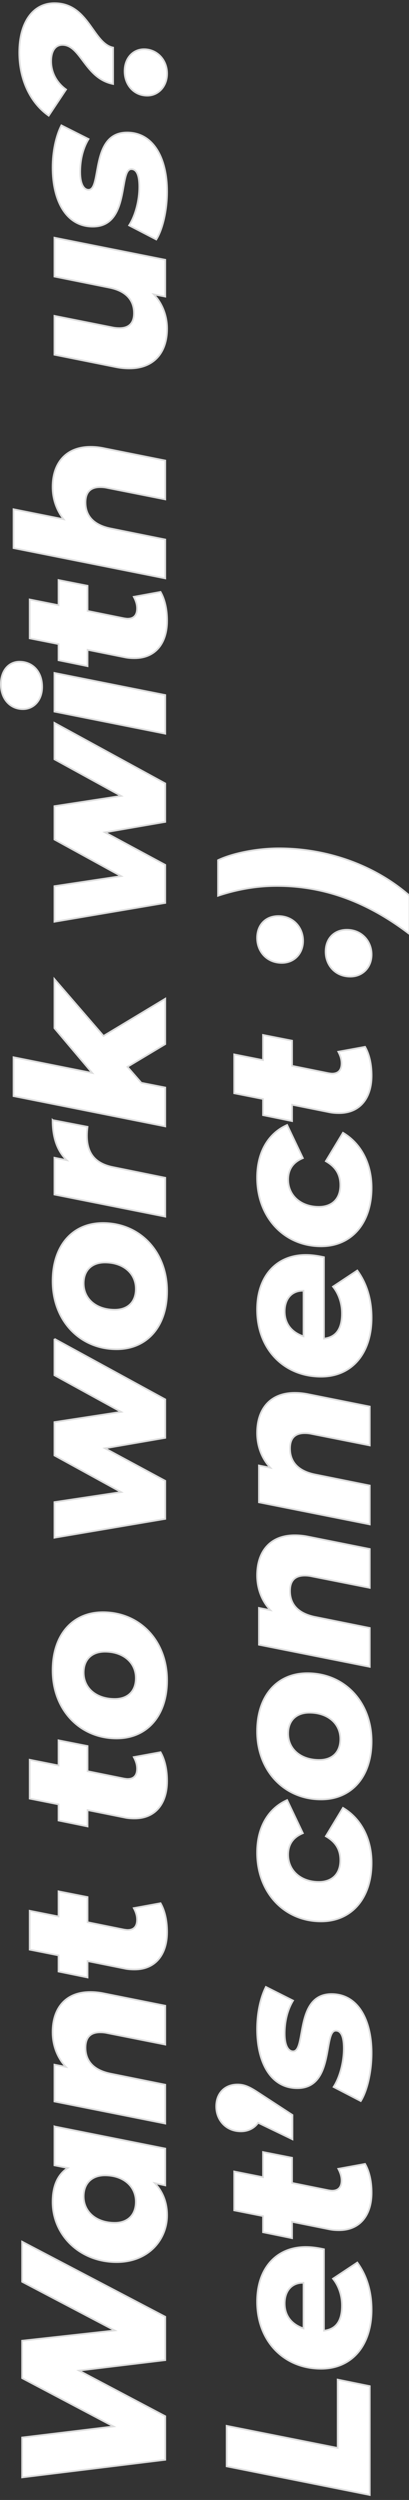 <svg xmlns="http://www.w3.org/2000/svg" width="240" height="1466" viewBox="0 0 240 1466"><rect x="0" y="0" width="240" height="1466" fill="#333333" stroke="none"/><path d="M12.979 1314.526l83.997 44.038v25.438l-50.638 6.12 50.638 26.759v25.56l-83.997 10.319v-23.399l53.638-6.479-53.638-28.319v-21.959l54.358-6-54.358-28.559v-23.519zm18.96-67.562l65.037 12.96v21.599l-6.12-1.32c4.681 5.04 7.2 11.28 7.2 18.84 0 14.039-10.68 27.479-29.639 27.479-21.6 0-37.559-15.839-37.559-35.278 0-8.76 2.64-15.84 8.879-19.919l-7.799-1.561v-22.8zm29.639 28.679c-7.56 0-12.479 4.56-12.479 12.359 0 9 7.319 15.479 18.239 15.479 7.56 0 12.359-4.56 12.359-12.359 0-9.12-7.32-15.479-18.119-15.479zm-8.64-107.519c2.52 0 5.16.24 8.04.84l35.999 7.2v22.799l-33.839-6.72c-1.56-.36-3-.479-4.319-.479-5.64 0-8.64 2.88-8.64 8.999 0 7.8 4.68 13.2 14.639 15.239l32.159 6.48v22.799l-65.037-12.96v-21.599l6.72 1.32c-5.4-5.76-7.8-13.2-7.8-20.399-.001-13.919 7.558-23.519 22.078-23.519zm19.799-36.602c.84.12 1.561.24 2.16.24 3.6 0 5.52-2.04 5.52-6 0-2.399-.72-4.56-1.92-6.839l15.72-2.881c2.76 4.801 3.84 10.92 3.84 16.92 0 13.319-6.96 21.959-19.079 21.959-1.92 0-3.96-.12-6.12-.6l-21.479-4.32v9.6l-17.04-3.479v-9.479l-16.919-3.36v-22.799l16.919 3.359v-14.759l17.04 3.359v14.76l21.358 4.319zm0-88.557c.84.12 1.561.24 2.16.24 3.6 0 5.52-2.04 5.52-6 0-2.399-.72-4.56-1.92-6.84l15.72-2.879c2.76 4.799 3.84 10.919 3.84 16.919 0 13.319-6.96 21.959-19.079 21.959-1.92 0-3.96-.12-6.12-.6l-21.479-4.32v9.6l-17.04-3.479v-9.479l-16.919-3.36v-22.799l16.919 3.359v-14.759l17.04 3.359v14.76l21.358 4.319zm-4.32-23.521c-21.479 0-37.559-16.68-37.559-39.958 0-20.76 11.64-34.079 29.519-34.079 21.6 0 37.679 16.68 37.679 39.958 0 20.76-11.76 34.079-29.639 34.079zm-6.839-50.878c-7.56 0-12.479 4.439-12.479 12.239 0 9.12 7.319 15.479 18.239 15.479 7.56 0 12.359-4.439 12.359-12.239 0-9.119-7.32-15.479-18.119-15.479zM31.939 785.092l65.037 35.519v22.559l-35.398 6.12 35.398 19.079v22.319l-65.037 11.039v-20.879l39.118-5.88-39.118-21.479V833.93l39.118-6-39.118-21.48v-21.358zm36.478 6.115c-21.479 0-37.559-16.68-37.559-39.958 0-20.76 11.64-34.079 29.519-34.079 21.6 0 37.679 16.68 37.679 39.959 0 20.759-11.76 34.078-29.639 34.078zm-6.839-50.878c-7.56 0-12.479 4.439-12.479 12.239 0 9.12 7.319 15.479 18.239 15.479 7.56 0 12.359-4.439 12.359-12.239 0-9.12-7.32-15.479-18.119-15.479zm-30.719-83.518l20.519 3.96c-.24 2.04-.36 3.359-.36 5.159 0 9.96 4.439 16.319 15.239 18.479l30.719 6.24v22.799l-65.037-12.96V678.89l7.199 1.439c-5.879-5.76-8.279-13.799-8.279-23.518zm29.879-49.321l36.238-21.839v26.639l-22.199 13.319 8.16 9.359 14.039 2.761v22.799L7.94 642.769V619.97l46.198 9.239-22.199-26.278v-28.799l28.799 33.358zM31.939 423.896l65.037 35.519v22.559l-35.398 6.12 35.398 19.079v22.319l-65.037 11.039v-20.879l39.118-5.88-39.118-21.479v-19.559l39.118-6-39.118-21.479v-21.359zm-18.48-8.043c-7.32 0-12.959-5.76-12.959-14.64 0-8.039 4.68-13.199 10.919-13.199 7.8 0 13.319 5.88 13.319 14.76.001 8.039-5.039 13.079-11.279 13.079zm18.48 1.439v-22.679l65.037 12.959v22.68l-65.037-12.96zm40.798-54.72c.84.12 1.561.24 2.16.24 3.6 0 5.52-2.04 5.52-6 0-2.399-.72-4.56-1.92-6.84l15.72-2.879c2.76 4.799 3.84 10.919 3.84 16.919 0 13.319-6.96 21.959-19.079 21.959-1.92 0-3.96-.12-6.12-.6l-21.479-4.32v9.6l-17.04-3.479v-9.479l-16.919-3.36v-22.799l16.919 3.359v-14.759l17.04 3.359v14.76l21.358 4.319zM53.178 262.016c2.4 0 5.04.24 7.8.84l35.999 7.2v22.799l-33.839-6.72c-1.56-.359-3-.479-4.319-.479-5.64 0-8.64 2.88-8.64 8.999 0 7.8 4.68 13.199 14.639 15.239l32.159 6.48v22.799L7.94 321.413v-22.799l29.398 5.88c-4.439-5.64-6.479-12.359-6.479-18.959 0-13.68 7.559-23.519 22.319-23.519zM31.939 139.378l65.037 12.959v21.6l-6.72-1.32c5.399 5.76 7.8 13.079 7.8 20.159 0 13.8-7.56 23.279-22.199 23.279-2.52 0-5.16-.24-8.04-.84l-35.878-7.2v-22.799l33.718 6.72c1.68.359 3.12.479 4.44.479 5.52 0 8.52-2.88 8.52-8.759 0-7.68-4.68-13.08-14.52-15l-32.158-6.479v-22.799zm59.758 1.078l-15.96-8.279c3.84-6 6-14.88 6-22.56 0-7.439-1.8-10.439-4.68-10.439-7.44 0-.601 33.719-22.56 33.719-15.599 0-23.639-15-23.639-34.679 0-9.239 1.92-18.359 5.16-24.719l15.959 8.039c-3.84 6.36-4.92 13.56-4.92 19.319 0 7.439 2.28 10.439 4.92 10.439 7.8 0 .84-33.599 22.559-33.599 15.6 0 23.52 15.239 23.52 34.559 0 11.52-2.76 22.56-6.359 28.2zM36.619 26.338c-3.96 0-6.6 3.24-6.6 9.6 0 6.6 3.24 12.6 8.759 16.56l-10.2 15.359c-10.319-7.2-17.279-20.52-17.279-37.079 0-17.639 8.04-28.918 20.64-28.918 20.159 0 22.559 23.639 34.438 26.038v21.359c-16.559-3.239-18.959-22.919-29.758-22.919zm49.798 29.759c-7.8 0-13.319-6.239-13.319-14.399 0-7.56 4.92-12.84 11.399-12.84 7.56 0 13.56 6.12 13.56 14.279-.001 7.56-5.161 12.96-11.64 12.96z" fill="#FFF"/><path d="M12.979 1314.526l83.997 44.038v25.438l-50.638 6.12 50.638 26.759v25.56l-83.997 10.319v-23.399l53.638-6.479-53.638-28.319v-21.959l54.358-6-54.358-28.559v-23.519zm18.96-67.562l65.037 12.96v21.599l-6.12-1.32c4.681 5.04 7.2 11.28 7.2 18.84 0 14.039-10.68 27.479-29.639 27.479-21.6 0-37.559-15.839-37.559-35.278 0-8.76 2.64-15.84 8.879-19.919l-7.799-1.561v-22.8zm29.639 28.679c-7.56 0-12.479 4.56-12.479 12.359 0 9 7.319 15.479 18.239 15.479 7.56 0 12.359-4.56 12.359-12.359 0-9.12-7.32-15.479-18.119-15.479zm-8.64-107.519c2.52 0 5.16.24 8.04.84l35.999 7.2v22.799l-33.839-6.72c-1.56-.36-3-.479-4.319-.479-5.64 0-8.64 2.88-8.64 8.999 0 7.8 4.68 13.2 14.639 15.239l32.159 6.48v22.799l-65.037-12.96v-21.599l6.72 1.32c-5.4-5.76-7.8-13.2-7.8-20.399-.001-13.919 7.558-23.519 22.078-23.519zm19.799-36.602c.84.12 1.561.24 2.16.24 3.6 0 5.52-2.04 5.52-6 0-2.399-.72-4.56-1.92-6.839l15.72-2.881c2.76 4.801 3.84 10.92 3.84 16.92 0 13.319-6.96 21.959-19.079 21.959-1.92 0-3.96-.12-6.12-.6l-21.479-4.32v9.6l-17.04-3.479v-9.479l-16.919-3.36v-22.799l16.919 3.359v-14.759l17.04 3.359v14.76l21.358 4.319zm0-88.557c.84.12 1.561.24 2.16.24 3.6 0 5.52-2.04 5.52-6 0-2.399-.72-4.56-1.92-6.84l15.72-2.879c2.76 4.799 3.84 10.919 3.84 16.919 0 13.319-6.96 21.959-19.079 21.959-1.92 0-3.96-.12-6.12-.6l-21.479-4.32v9.6l-17.04-3.479v-9.479l-16.919-3.36v-22.799l16.919 3.359v-14.759l17.04 3.359v14.76l21.358 4.319zm-4.32-23.521c-21.479 0-37.559-16.68-37.559-39.958 0-20.76 11.64-34.079 29.519-34.079 21.6 0 37.679 16.68 37.679 39.958 0 20.76-11.76 34.079-29.639 34.079zm-6.839-50.878c-7.56 0-12.479 4.439-12.479 12.239 0 9.12 7.319 15.479 18.239 15.479 7.56 0 12.359-4.439 12.359-12.239 0-9.119-7.32-15.479-18.119-15.479zM31.939 785.092l65.037 35.519v22.559l-35.398 6.12 35.398 19.079v22.319l-65.037 11.039v-20.879l39.118-5.88-39.118-21.479V833.93l39.118-6-39.118-21.48v-21.358zm36.478 6.115c-21.479 0-37.559-16.68-37.559-39.958 0-20.76 11.64-34.079 29.519-34.079 21.6 0 37.679 16.68 37.679 39.959 0 20.759-11.76 34.078-29.639 34.078zm-6.839-50.878c-7.56 0-12.479 4.439-12.479 12.239 0 9.12 7.319 15.479 18.239 15.479 7.56 0 12.359-4.439 12.359-12.239 0-9.12-7.32-15.479-18.119-15.479zm-30.719-83.518l20.519 3.96c-.24 2.04-.36 3.359-.36 5.159 0 9.96 4.439 16.319 15.239 18.479l30.719 6.24v22.799l-65.037-12.96V678.89l7.199 1.439c-5.879-5.76-8.279-13.799-8.279-23.518zm29.879-49.321l36.238-21.839v26.639l-22.199 13.319 8.16 9.359 14.039 2.761v22.799L7.94 642.769V619.97l46.198 9.239-22.199-26.278v-28.799l28.799 33.358zM31.939 423.896l65.037 35.519v22.559l-35.398 6.12 35.398 19.079v22.319l-65.037 11.039v-20.879l39.118-5.88-39.118-21.479v-19.559l39.118-6-39.118-21.479v-21.359zm-18.48-8.043c-7.32 0-12.959-5.76-12.959-14.64 0-8.039 4.68-13.199 10.919-13.199 7.8 0 13.319 5.88 13.319 14.76.001 8.039-5.039 13.079-11.279 13.079zm18.48 1.439v-22.679l65.037 12.959v22.68l-65.037-12.96zm40.798-54.72c.84.12 1.561.24 2.16.24 3.6 0 5.52-2.04 5.52-6 0-2.399-.72-4.56-1.92-6.84l15.72-2.879c2.76 4.799 3.84 10.919 3.84 16.919 0 13.319-6.96 21.959-19.079 21.959-1.92 0-3.96-.12-6.12-.6l-21.479-4.32v9.6l-17.04-3.479v-9.479l-16.919-3.36v-22.799l16.919 3.359v-14.759l17.04 3.359v14.76l21.358 4.319zM53.178 262.016c2.4 0 5.04.24 7.8.84l35.999 7.2v22.799l-33.839-6.72c-1.56-.359-3-.479-4.319-.479-5.64 0-8.64 2.88-8.64 8.999 0 7.8 4.68 13.199 14.639 15.239l32.159 6.48v22.799L7.94 321.413v-22.799l29.398 5.88c-4.439-5.64-6.479-12.359-6.479-18.959 0-13.68 7.559-23.519 22.319-23.519zM31.939 139.378l65.037 12.959v21.6l-6.72-1.32c5.399 5.76 7.8 13.079 7.8 20.159 0 13.8-7.56 23.279-22.199 23.279-2.52 0-5.16-.24-8.04-.84l-35.878-7.2v-22.799l33.718 6.72c1.68.359 3.12.479 4.44.479 5.52 0 8.52-2.88 8.52-8.759 0-7.68-4.68-13.08-14.52-15l-32.158-6.479v-22.799zm59.758 1.078l-15.96-8.279c3.84-6 6-14.88 6-22.56 0-7.439-1.8-10.439-4.68-10.439-7.44 0-.601 33.719-22.56 33.719-15.599 0-23.639-15-23.639-34.679 0-9.239 1.92-18.359 5.16-24.719l15.959 8.039c-3.84 6.36-4.92 13.56-4.92 19.319 0 7.439 2.28 10.439 4.92 10.439 7.8 0 .84-33.599 22.559-33.599 15.6 0 23.52 15.239 23.52 34.559 0 11.52-2.76 22.56-6.359 28.2zM36.619 26.338c-3.96 0-6.6 3.24-6.6 9.6 0 6.6 3.24 12.6 8.759 16.56l-10.2 15.359c-10.319-7.2-17.279-20.52-17.279-37.079 0-17.639 8.04-28.918 20.64-28.918 20.159 0 22.559 23.639 34.438 26.038v21.359c-16.559-3.239-18.959-22.919-29.758-22.919zm49.798 29.759c-7.8 0-13.319-6.239-13.319-14.399 0-7.56 4.92-12.84 11.399-12.84 7.56 0 13.56 6.12 13.56 14.279-.001 7.56-5.161 12.96-11.64 12.96z" fill="none" stroke="#DDD"/><path d="M132.98 1446.281v-23.76l65.157 12.96v-40.079l18.84 3.84v63.838l-83.997-16.799zm57.118-127.316v47.758c7.199-.84 10.559-5.76 10.559-14.759 0-5.76-1.799-11.399-5.279-15.72l14.279-9.479c6 8.159 8.4 17.879 8.4 27.719 0 20.879-11.52 34.559-29.639 34.559-21.6 0-37.559-15.959-37.559-39.358 0-19.799 11.52-32.039 28.559-32.039 3.84-.001 7.439.599 10.68 1.319zm-12 46.438v-26.759c-6.959-.12-11.039 4.8-11.039 12.119 0 7.68 4.558 12.48 11.039 14.64zm14.638-80.999c.84.12 1.561.24 2.16.24 3.6 0 5.52-2.04 5.52-6 0-2.399-.719-4.56-1.92-6.84l15.721-2.879c2.76 4.799 3.84 10.919 3.84 16.919 0 13.319-6.961 21.959-19.08 21.959-1.92 0-3.959-.12-6.119-.6l-21.479-4.32v9.6l-17.041-3.479v-9.479l-16.918-3.36v-22.799l16.918 3.359v-14.759l17.041 3.359v14.76l21.357 4.319zm-53.396-62.038c3.959 0 6.959 1.32 12.238 4.8l20.039 13.08v14.279l-20.158-9.72c-2.16 3.12-5.76 5.04-10.08 5.04-8.759 0-14.519-6.601-14.519-14.64 0-7.679 5.04-12.839 12.48-12.839zm72.357 9.719l-15.961-8.279c3.84-6 6-14.88 6-22.56 0-7.439-1.799-10.439-4.68-10.439-7.439 0-.6 33.719-22.559 33.719-15.6 0-23.639-15-23.639-34.679 0-9.239 1.92-18.359 5.16-24.719l15.959 8.039c-3.84 6.36-4.92 13.56-4.92 19.319 0 7.439 2.279 10.439 4.92 10.439 7.799 0 .84-33.599 22.559-33.599 15.6 0 23.52 15.239 23.52 34.559.001 11.52-2.759 22.56-6.359 28.2zm-23.279-105.357c-21.48 0-37.559-16.8-37.559-40.318 0-14.76 6.479-25.919 17.639-30.839l9.24 19.439c-6.121 2.52-8.641 6.96-8.641 12.6 0 9.239 7.32 15.959 18 15.959 7.559 0 12.6-4.439 12.6-12.72 0-5.88-2.4-10.56-8.52-14.039l10.078-16.68c10.561 6.24 16.801 18 16.801 32.279.001 20.759-11.759 34.319-29.638 34.319zm0-71.52c-21.48 0-37.559-16.68-37.559-39.958 0-20.76 11.639-34.079 29.518-34.079 21.6 0 37.68 16.68 37.68 39.958 0 20.76-11.76 34.079-29.639 34.079zm-6.84-50.878c-7.561 0-12.48 4.439-12.48 12.239 0 9.12 7.32 15.479 18.24 15.479 7.559 0 12.359-4.439 12.359-12.239 0-9.12-7.32-15.479-18.119-15.479zm-8.64-104.038c2.52 0 5.16.24 8.041.84l35.998 7.2v22.799l-33.84-6.72a19 19 0 00-4.318-.479c-5.641 0-8.641 2.88-8.641 8.999 0 7.8 4.68 13.2 14.641 15.239l32.158 6.48v22.799l-65.037-12.96V942.89l6.719 1.32c-5.398-5.76-7.799-13.2-7.799-20.399-.001-13.919 7.558-23.519 22.078-23.519zm0-83.52c2.52 0 5.16.24 8.041.84l35.998 7.2v22.799l-33.84-6.72a19 19 0 00-4.318-.479c-5.641 0-8.641 2.88-8.641 8.999 0 7.8 4.68 13.2 14.641 15.239l32.158 6.48v22.799l-65.037-12.96V859.37l6.719 1.32c-5.398-5.76-7.799-13.2-7.799-20.399-.001-13.919 7.558-23.519 22.078-23.519zm17.16-79.559v47.758c7.199-.84 10.559-5.76 10.559-14.759 0-5.76-1.799-11.399-5.279-15.72l14.279-9.479c6 8.159 8.4 17.879 8.4 27.719 0 20.879-11.52 34.559-29.639 34.559-21.6 0-37.559-15.959-37.559-39.358 0-19.799 11.52-32.039 28.559-32.039 3.84-.001 7.439.599 10.68 1.319zm-12 46.438v-26.759c-6.959-.12-11.039 4.8-11.039 12.119 0 7.68 4.558 12.48 11.039 14.64zm10.32-52.799c-21.48 0-37.559-16.799-37.559-40.318 0-14.76 6.479-25.919 17.639-30.839l9.24 19.439c-6.121 2.52-8.641 6.96-8.641 12.6 0 9.239 7.32 15.959 18 15.959 7.559 0 12.6-4.439 12.6-12.72 0-5.879-2.4-10.56-8.52-14.039l10.078-16.68c10.561 6.24 16.801 18 16.801 32.279.001 20.759-11.759 34.319-29.638 34.319zm4.318-101.517c.84.12 1.561.24 2.16.24 3.6 0 5.52-2.04 5.52-6 0-2.399-.719-4.56-1.92-6.839l15.721-2.881c2.76 4.801 3.84 10.92 3.84 16.92 0 13.319-6.961 21.959-19.08 21.959-1.92 0-3.959-.12-6.119-.6l-21.479-4.32v9.6l-17.041-3.479v-9.479l-16.918-3.36v-22.799l16.918 3.359v-14.759l17.041 3.359v14.76l21.357 4.319zm-27.357-64.677c-8.76 0-14.52-6.601-14.52-14.64 0-7.68 5.039-12.84 12.479-12.84 8.76 0 14.52 6.72 14.52 14.52-.001 7.56-5.28 12.96-12.479 12.96zm40.197 8.039c-8.76 0-14.52-6.6-14.52-14.64 0-7.68 5.041-12.839 12.48-12.839 8.76 0 14.52 6.72 14.52 14.52.001 7.56-5.281 12.959-12.48 12.959zm-43.078-53.158c-11.639 0-22.918 1.92-34.558 5.76V504.42c7.919-3.84 22.199-6.96 35.759-6.96 28.559 0 56.396 10.08 76.557 27.719v22.56c-24.84-18.96-50.158-28.2-77.758-28.2z" fill="#FFF"/><path d="M132.98 1446.281v-23.76l65.157 12.96v-40.079l18.84 3.84v63.838l-83.997-16.799zm57.118-127.316v47.758c7.199-.84 10.559-5.76 10.559-14.759 0-5.76-1.799-11.399-5.279-15.72l14.279-9.479c6 8.159 8.4 17.879 8.4 27.719 0 20.879-11.52 34.559-29.639 34.559-21.6 0-37.559-15.959-37.559-39.358 0-19.799 11.52-32.039 28.559-32.039 3.84-.001 7.439.599 10.68 1.319zm-12 46.438v-26.759c-6.959-.12-11.039 4.8-11.039 12.119 0 7.68 4.558 12.48 11.039 14.64zm14.638-80.999c.84.12 1.561.24 2.16.24 3.6 0 5.52-2.04 5.52-6 0-2.399-.719-4.56-1.92-6.84l15.721-2.879c2.76 4.799 3.84 10.919 3.84 16.919 0 13.319-6.961 21.959-19.08 21.959-1.92 0-3.959-.12-6.119-.6l-21.479-4.32v9.6l-17.041-3.479v-9.479l-16.918-3.36v-22.799l16.918 3.359v-14.759l17.041 3.359v14.76l21.357 4.319zm-53.396-62.038c3.959 0 6.959 1.32 12.238 4.8l20.039 13.08v14.279l-20.158-9.72c-2.16 3.12-5.76 5.04-10.08 5.04-8.759 0-14.519-6.601-14.519-14.64 0-7.679 5.04-12.839 12.48-12.839zm72.357 9.719l-15.961-8.279c3.84-6 6-14.88 6-22.56 0-7.439-1.799-10.439-4.68-10.439-7.439 0-.6 33.719-22.559 33.719-15.6 0-23.639-15-23.639-34.679 0-9.239 1.92-18.359 5.16-24.719l15.959 8.039c-3.84 6.36-4.92 13.56-4.92 19.319 0 7.439 2.279 10.439 4.92 10.439 7.799 0 .84-33.599 22.559-33.599 15.6 0 23.52 15.239 23.52 34.559.001 11.52-2.759 22.56-6.359 28.2zm-23.279-105.357c-21.48 0-37.559-16.8-37.559-40.318 0-14.76 6.479-25.919 17.639-30.839l9.24 19.439c-6.121 2.52-8.641 6.96-8.641 12.6 0 9.239 7.32 15.959 18 15.959 7.559 0 12.6-4.439 12.6-12.72 0-5.88-2.4-10.56-8.52-14.039l10.078-16.68c10.561 6.24 16.801 18 16.801 32.279.001 20.759-11.759 34.319-29.638 34.319zm0-71.52c-21.48 0-37.559-16.68-37.559-39.958 0-20.76 11.639-34.079 29.518-34.079 21.6 0 37.68 16.68 37.68 39.958 0 20.76-11.76 34.079-29.639 34.079zm-6.84-50.878c-7.561 0-12.48 4.439-12.48 12.239 0 9.12 7.32 15.479 18.24 15.479 7.559 0 12.359-4.439 12.359-12.239 0-9.12-7.32-15.479-18.119-15.479zm-8.64-104.038c2.52 0 5.16.24 8.041.84l35.998 7.2v22.799l-33.84-6.72a19 19 0 00-4.318-.479c-5.641 0-8.641 2.88-8.641 8.999 0 7.8 4.68 13.2 14.641 15.239l32.158 6.48v22.799l-65.037-12.96V942.89l6.719 1.32c-5.398-5.76-7.799-13.2-7.799-20.399-.001-13.919 7.558-23.519 22.078-23.519zm0-83.52c2.52 0 5.16.24 8.041.84l35.998 7.2v22.799l-33.84-6.72a19 19 0 00-4.318-.479c-5.641 0-8.641 2.88-8.641 8.999 0 7.8 4.68 13.2 14.641 15.239l32.158 6.48v22.799l-65.037-12.96V859.37l6.719 1.32c-5.398-5.76-7.799-13.2-7.799-20.399-.001-13.919 7.558-23.519 22.078-23.519zm17.16-79.559v47.758c7.199-.84 10.559-5.76 10.559-14.759 0-5.76-1.799-11.399-5.279-15.72l14.279-9.479c6 8.159 8.4 17.879 8.4 27.719 0 20.879-11.52 34.559-29.639 34.559-21.6 0-37.559-15.959-37.559-39.358 0-19.799 11.52-32.039 28.559-32.039 3.84-.001 7.439.599 10.68 1.319zm-12 46.438v-26.759c-6.959-.12-11.039 4.8-11.039 12.119 0 7.68 4.558 12.48 11.039 14.64zm10.32-52.799c-21.48 0-37.559-16.799-37.559-40.318 0-14.76 6.479-25.919 17.639-30.839l9.24 19.439c-6.121 2.52-8.641 6.96-8.641 12.6 0 9.239 7.32 15.959 18 15.959 7.559 0 12.6-4.439 12.6-12.72 0-5.879-2.4-10.56-8.52-14.039l10.078-16.68c10.561 6.24 16.801 18 16.801 32.279.001 20.759-11.759 34.319-29.638 34.319zm4.318-101.517c.84.12 1.561.24 2.16.24 3.6 0 5.52-2.04 5.52-6 0-2.399-.719-4.56-1.92-6.839l15.721-2.881c2.76 4.801 3.84 10.92 3.84 16.92 0 13.319-6.961 21.959-19.08 21.959-1.92 0-3.959-.12-6.119-.6l-21.479-4.32v9.6l-17.041-3.479v-9.479l-16.918-3.36v-22.799l16.918 3.359v-14.759l17.041 3.359v14.76l21.357 4.319zm-27.357-64.677c-8.76 0-14.52-6.601-14.52-14.64 0-7.68 5.039-12.84 12.479-12.84 8.76 0 14.52 6.72 14.52 14.52-.001 7.56-5.28 12.96-12.479 12.96zm40.197 8.039c-8.76 0-14.52-6.6-14.52-14.64 0-7.68 5.041-12.839 12.48-12.839 8.76 0 14.52 6.72 14.52 14.52.001 7.56-5.281 12.959-12.48 12.959zm-43.078-53.158c-11.639 0-22.918 1.92-34.558 5.76V504.42c7.919-3.84 22.199-6.96 35.759-6.96 28.559 0 56.396 10.08 76.557 27.719v22.56c-24.84-18.96-50.158-28.2-77.758-28.2z" fill="none" stroke="#DDD"/></svg>